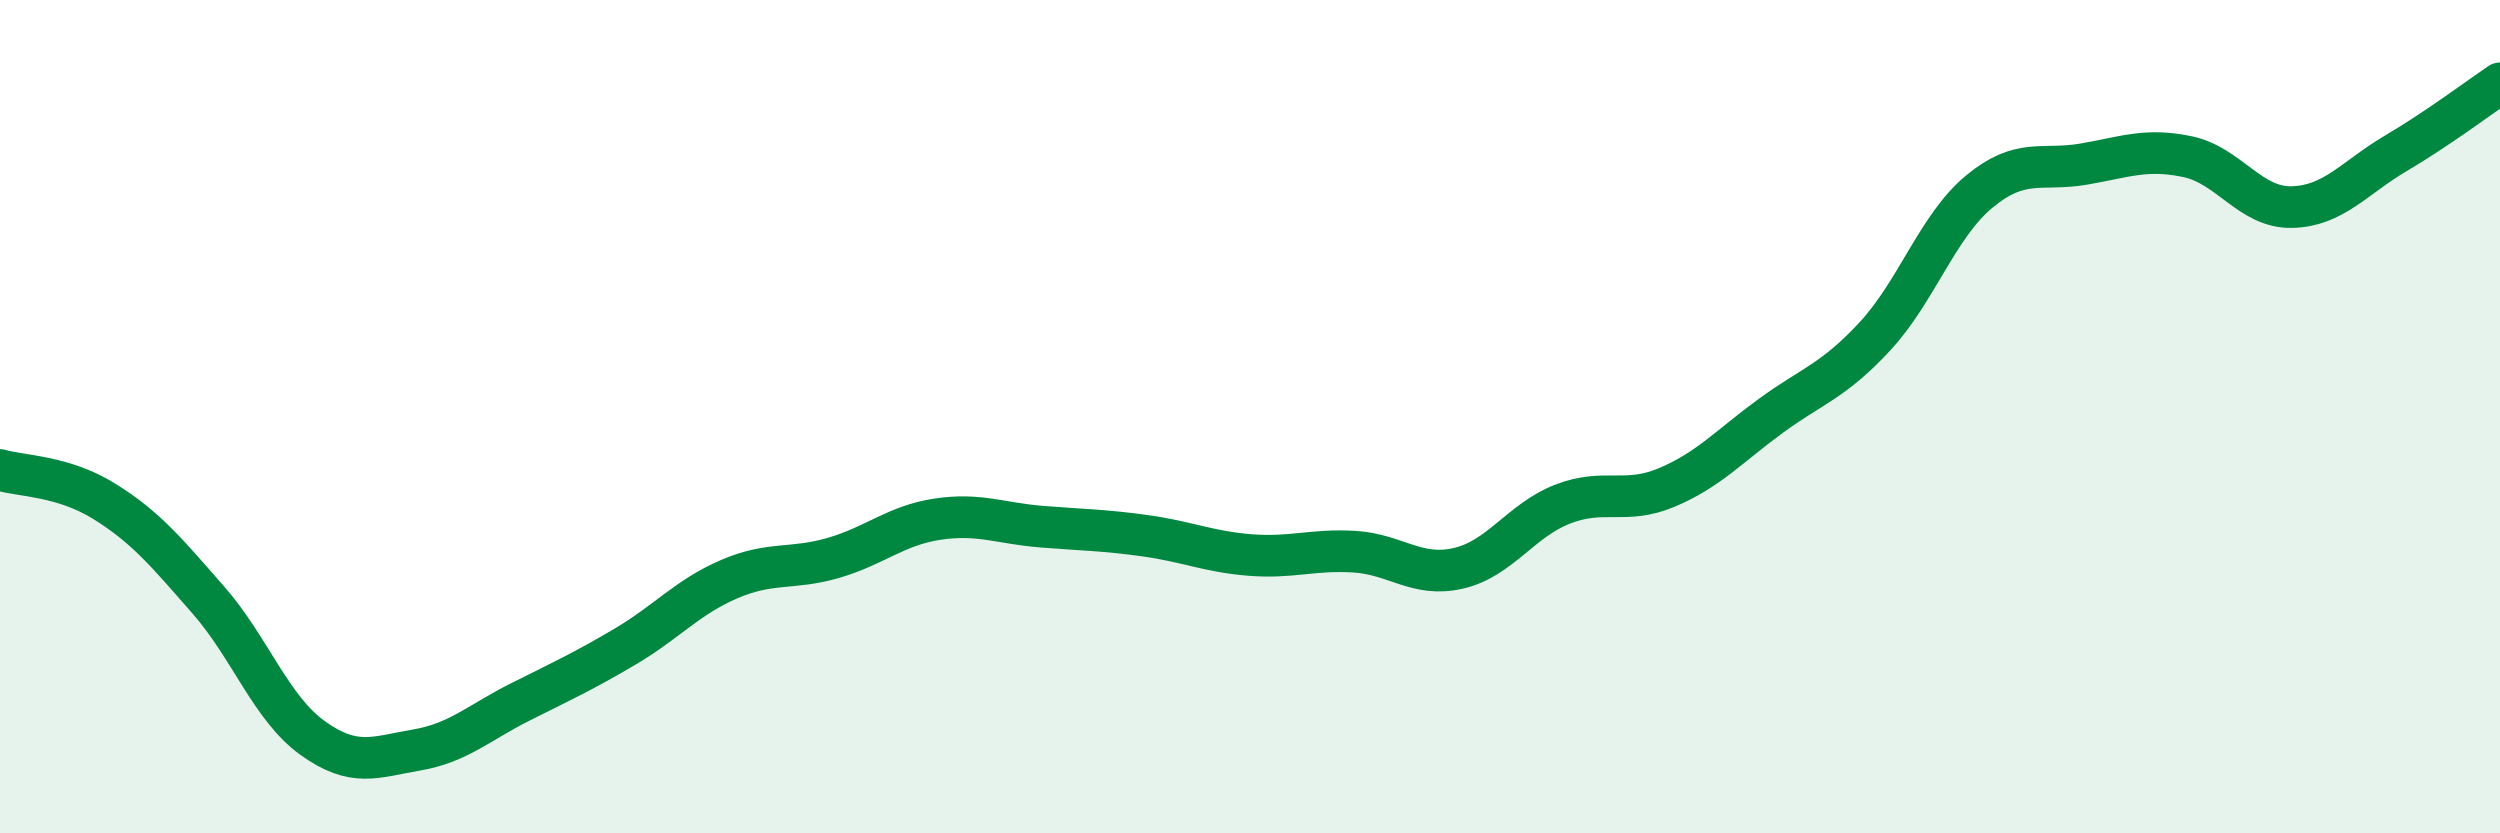 
    <svg width="60" height="20" viewBox="0 0 60 20" xmlns="http://www.w3.org/2000/svg">
      <path
        d="M 0,11.28 C 0.5,11.43 1.5,11.41 2.5,12.03 C 3.5,12.65 4,13.26 5,14.4 C 6,15.54 6.5,16.99 7.5,17.71 C 8.5,18.43 9,18.17 10,18 C 11,17.83 11.5,17.34 12.5,16.84 C 13.5,16.34 14,16.11 15,15.52 C 16,14.93 16.5,14.33 17.5,13.9 C 18.5,13.47 19,13.68 20,13.39 C 21,13.1 21.5,12.61 22.5,12.46 C 23.5,12.31 24,12.56 25,12.64 C 26,12.72 26.5,12.72 27.5,12.86 C 28.5,13 29,13.24 30,13.32 C 31,13.4 31.5,13.18 32.5,13.24 C 33.5,13.3 34,13.87 35,13.64 C 36,13.41 36.5,12.49 37.5,12.1 C 38.5,11.71 39,12.12 40,11.7 C 41,11.28 41.5,10.71 42.5,9.98 C 43.5,9.25 44,9.15 45,8.07 C 46,6.99 46.5,5.43 47.5,4.6 C 48.5,3.77 49,4.11 50,3.94 C 51,3.77 51.5,3.55 52.5,3.76 C 53.5,3.97 54,4.99 55,4.97 C 56,4.95 56.5,4.27 57.5,3.68 C 58.5,3.09 59.5,2.34 60,2L60 20L0 20Z"
        fill="#008740"
        opacity="0.1"
        stroke-linecap="round"
        stroke-linejoin="round"
      />
      <path
        d="M 0,11.28 C 0.5,11.43 1.5,11.41 2.5,12.03 C 3.5,12.65 4,13.26 5,14.4 C 6,15.54 6.5,16.99 7.5,17.71 C 8.5,18.43 9,18.17 10,18 C 11,17.83 11.5,17.34 12.5,16.84 C 13.5,16.34 14,16.11 15,15.52 C 16,14.93 16.5,14.33 17.5,13.9 C 18.5,13.47 19,13.68 20,13.39 C 21,13.1 21.5,12.61 22.5,12.46 C 23.5,12.31 24,12.56 25,12.64 C 26,12.72 26.5,12.72 27.5,12.86 C 28.5,13 29,13.24 30,13.32 C 31,13.4 31.5,13.18 32.5,13.24 C 33.5,13.3 34,13.87 35,13.64 C 36,13.41 36.5,12.49 37.5,12.1 C 38.5,11.71 39,12.12 40,11.7 C 41,11.28 41.5,10.71 42.5,9.98 C 43.5,9.25 44,9.15 45,8.07 C 46,6.99 46.5,5.43 47.5,4.6 C 48.5,3.77 49,4.11 50,3.94 C 51,3.77 51.5,3.55 52.5,3.76 C 53.5,3.97 54,4.99 55,4.97 C 56,4.95 56.5,4.27 57.5,3.68 C 58.5,3.09 59.5,2.34 60,2"
        stroke="#008740"
        stroke-width="1"
        fill="none"
        stroke-linecap="round"
        stroke-linejoin="round"
      />
    </svg>
  